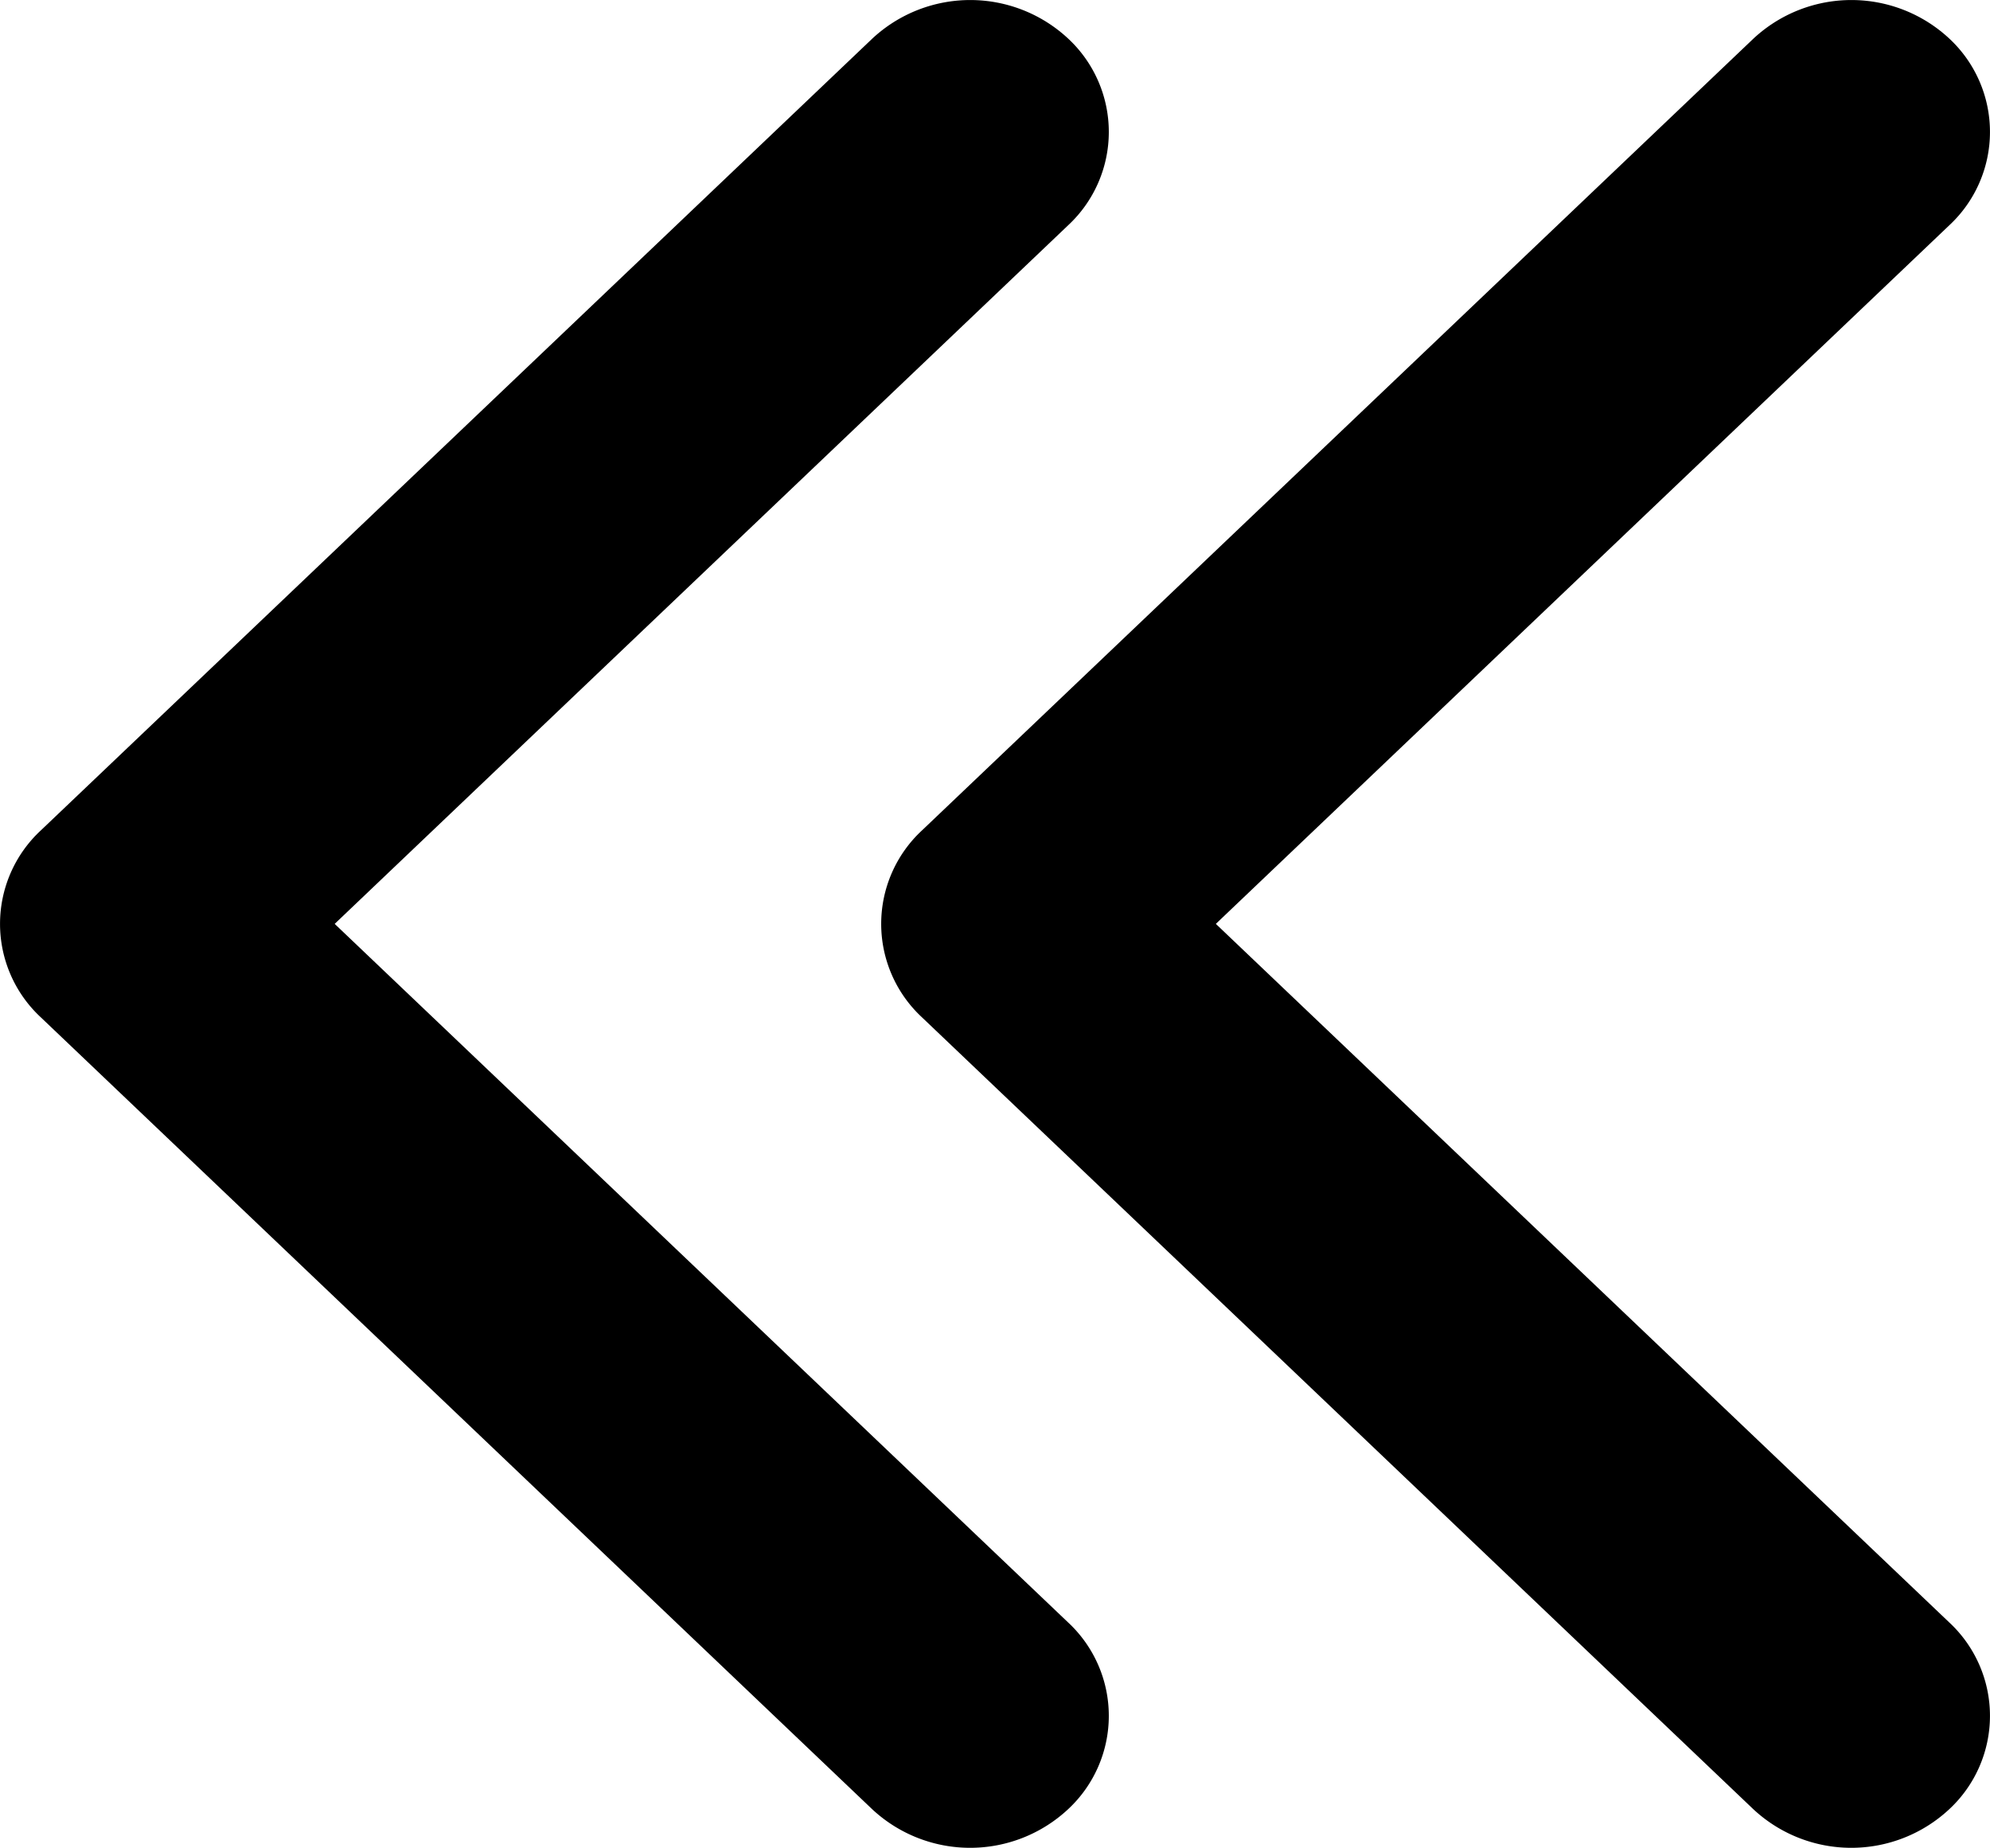<svg xmlns="http://www.w3.org/2000/svg" width="10.768" height="10" viewBox="0 0 10.768 10">
  <g id="Group_4274" data-name="Group 4274" transform="translate(-129.55 -853)">
    <g id="Group_4273" data-name="Group 4273">
      <g id="Icon_-_Chevron" data-name="Icon - Chevron" transform="translate(134.318 863) rotate(-90)">
        <path id="Vector" d="M5.78.209a.69.69,0,0,1,0,1.01L1.811,5,5.78,8.781a.69.69,0,0,1,0,1.01.777.777,0,0,1-1.061,0L.22,5.505a.69.69,0,0,1,0-1.01L4.72.209A.777.777,0,0,1,5.78.209Z" transform="translate(10) rotate(90)" fill="#000"/>
      </g>
      <g id="Icon_-_Chevron-2" data-name="Icon - Chevron" transform="translate(129.55 863) rotate(-90)">
        <path id="Vector-2" data-name="Vector" d="M5.78.209a.69.69,0,0,1,0,1.01L1.811,5,5.78,8.781a.69.69,0,0,1,0,1.01.777.777,0,0,1-1.061,0L.22,5.505a.69.69,0,0,1,0-1.01L4.72.209A.777.777,0,0,1,5.78.209Z" transform="translate(10) rotate(90)" fill="#000"/>
      </g>
    </g>
  </g>
</svg>
